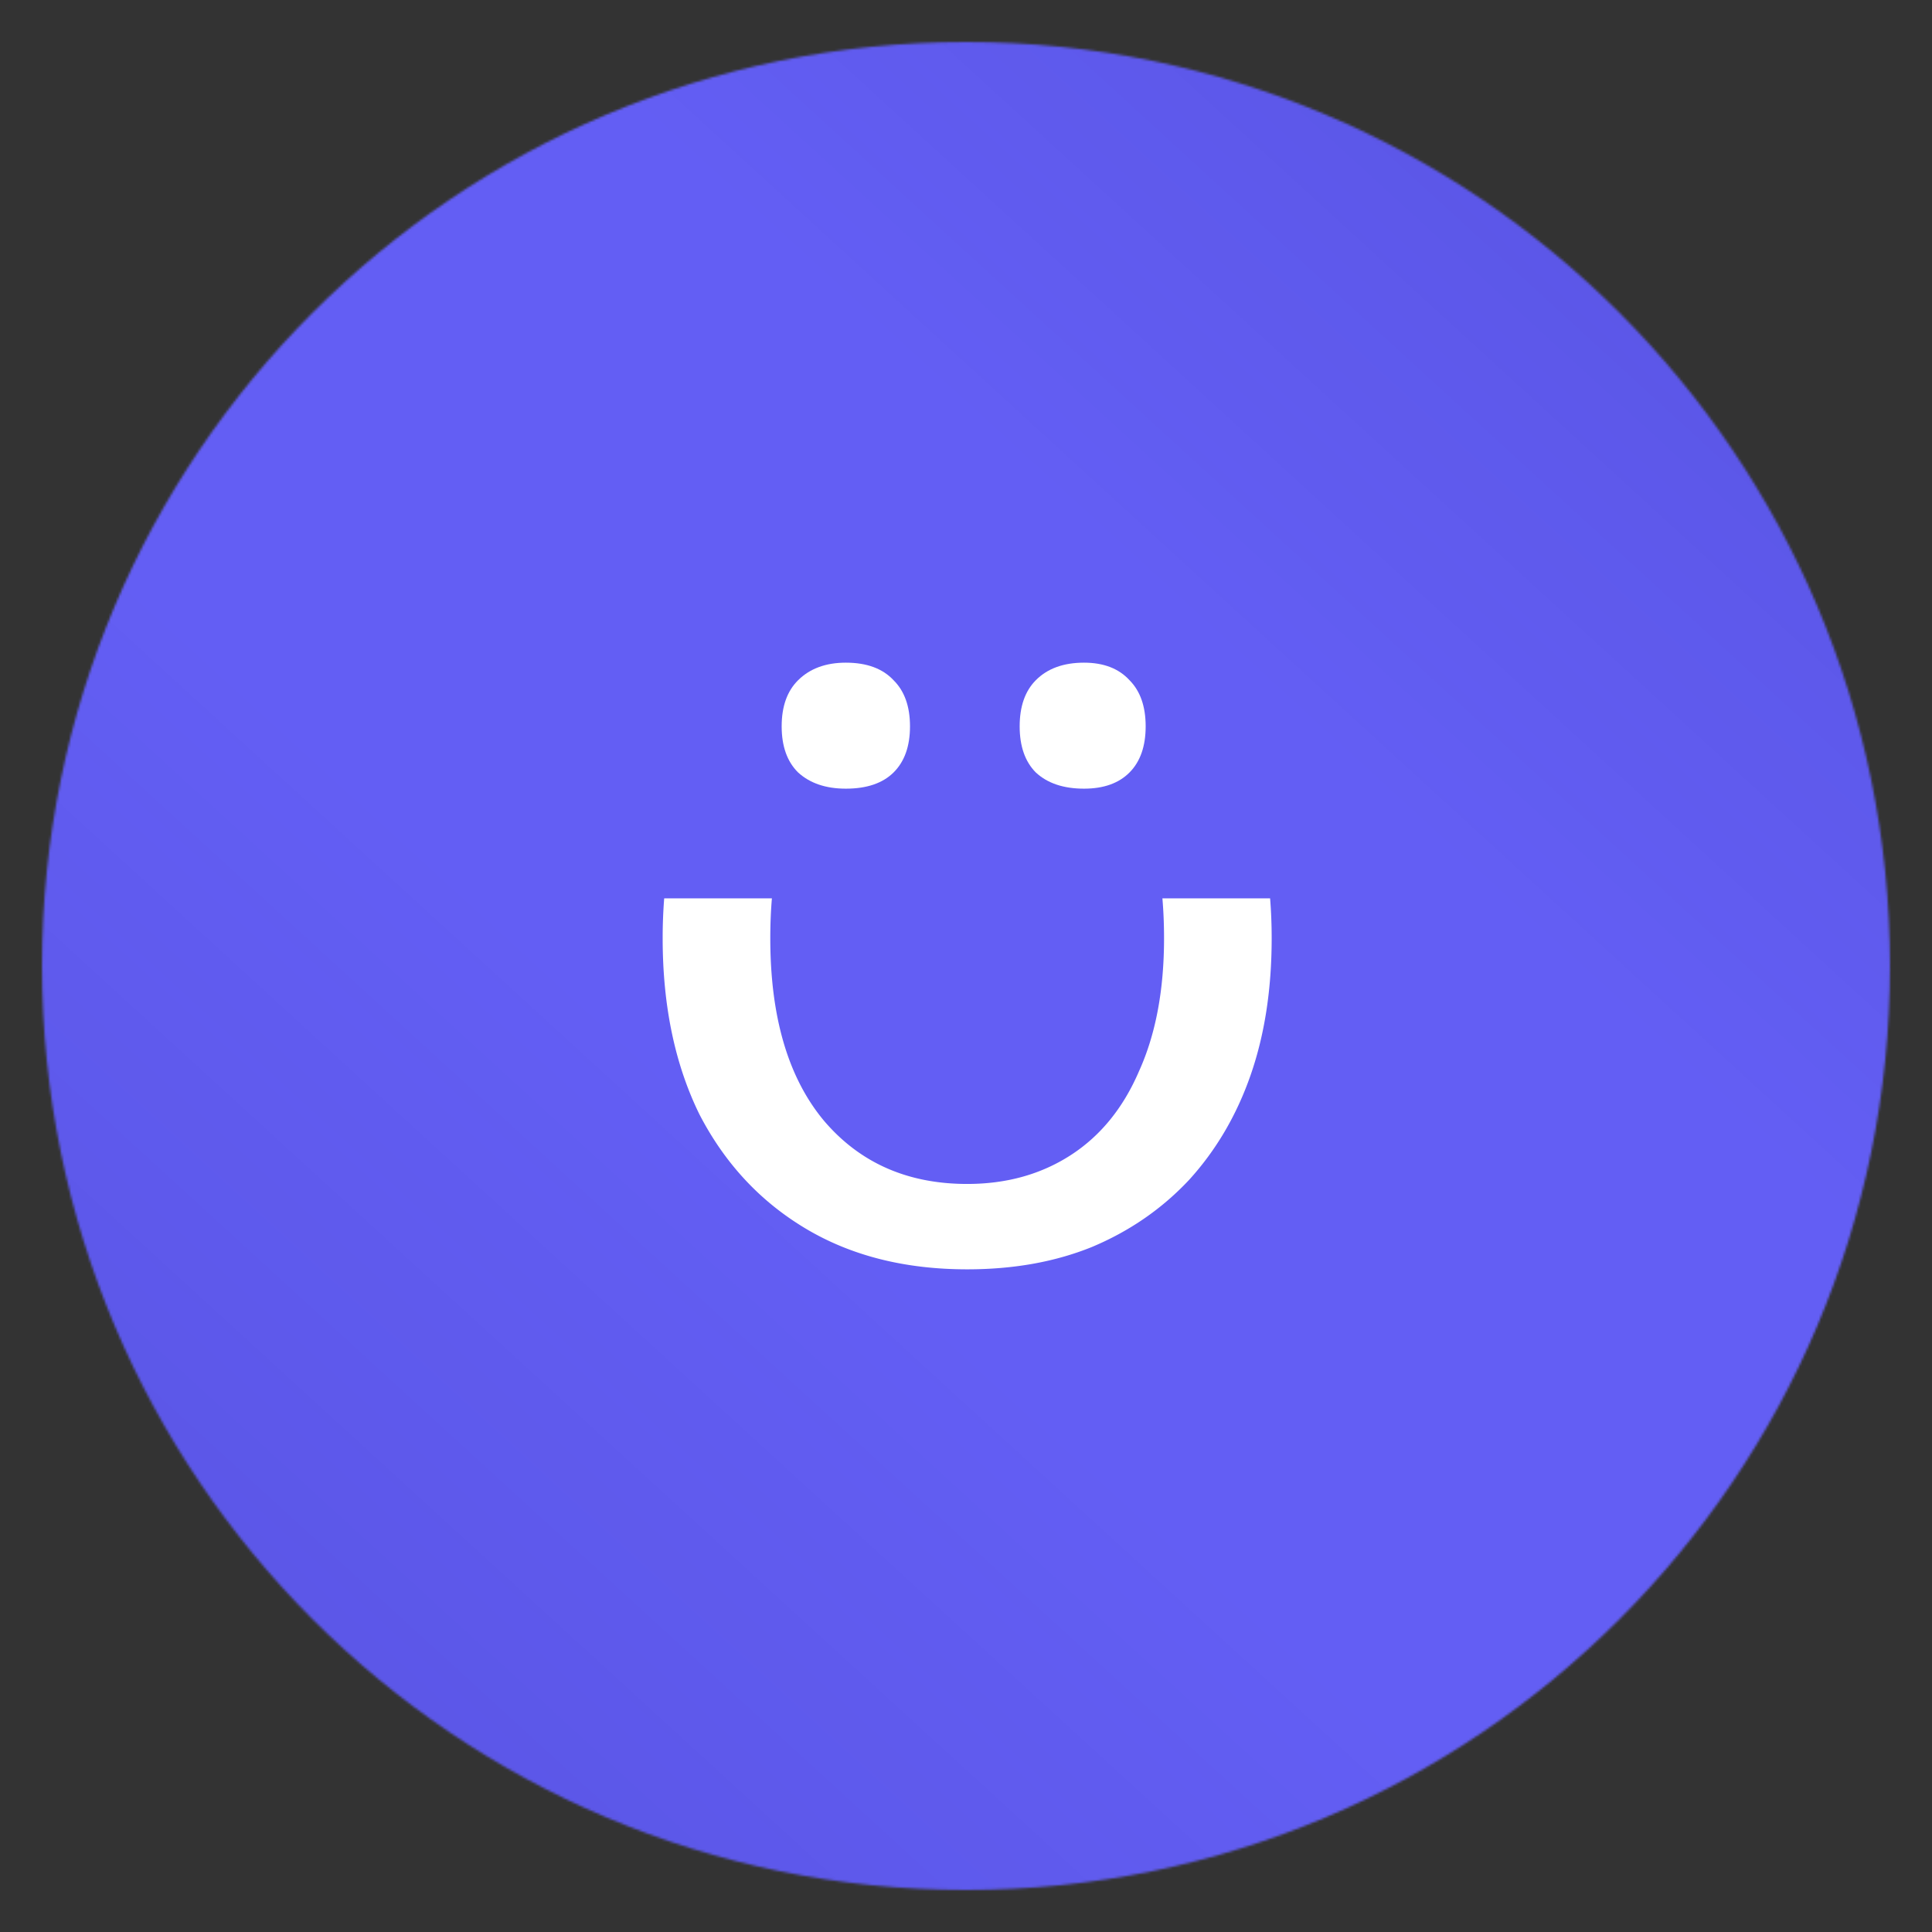 <svg preserveAspectRatio="xMidYMid meet" data-bbox="-138 -101.316 1104 1030.633" xmlns="http://www.w3.org/2000/svg" viewBox="0 0 828 828" height="828" width="828" data-type="ugc" role="presentation" aria-hidden="true" aria-label="">
    <rect x="0" y="0" width="828" height="828" fill="#333333" stroke="none"/>
    <g>
        <mask height="792" width="792" y="18" x="18" maskUnits="userSpaceOnUse" style="mask-type:alpha" id="7ddd276b-349d-4f3d-8567-c6c0a6a0762c_comp-kbgakxea_r_comp-liu7a4zw" fill="none">
            <path fill="#D9D9D9" d="M810 414c0 218.705-177.295 396-396 396S18 632.705 18 414 195.295 18 414 18s396 177.295 396 396z"></path>
        </mask>
        <g mask="url(#7ddd276b-349d-4f3d-8567-c6c0a6a0762c_comp-kbgakxea_r_comp-liu7a4zw)">
            <path fill="#635EF4" d="M966-101.316H-138V929.317H966V-101.316Z"></path>
            <path fill-opacity=".15" fill="url(#a10ab04b-008f-47bb-a8ed-5f5bc397542e_comp-kbgakxea_r_comp-liu7a4zw)" d="M929.883-46.898H-101.883v944.437H929.883V-46.898Z"></path>
            <path fill="#ffffff" d="M284.655 385a218.737 218.737 0 0 0-.655 17.135c0 28.899 5.25 54.044 15.75 75.436 10.875 21.017 26.062 37.343 45.562 48.977C364.812 538.183 387.875 544 414.5 544c19.875 0 37.687-3.19 53.437-9.57 16.125-6.756 30-16.326 41.625-28.711C521.187 492.958 530 477.946 536 460.682c6-17.263 9-36.779 9-58.547 0-5.874-.225-11.586-.674-17.135h-46.153c.468 5.466.702 11.178.702 17.135 0 22.143-3.562 41.096-10.688 56.858-6.75 15.763-16.5 27.773-29.249 36.03-12.751 8.256-27.563 12.385-44.438 12.385-25.5 0-45.938-9.007-61.313-27.022-15.375-18.39-23.062-44.473-23.062-78.251 0-5.966.229-11.678.688-17.135h-46.158Z"></path>
            <path fill="#ffffff" d="M443.894 331.033c4.978 4.645 11.872 6.967 20.681 6.967 8.425 0 14.936-2.322 19.531-6.967 4.596-4.646 6.894-11.227 6.894-19.743 0-8.516-2.298-15.096-6.894-19.742C479.511 286.516 473 284 464.575 284c-8.809 0-15.703 2.516-20.681 7.548-4.596 4.646-6.894 11.226-6.894 19.742s2.298 15.097 6.894 19.743Z"></path>
            <path fill="#ffffff" d="M342.021 331.033c5.071 4.645 11.897 6.967 20.479 6.967 8.971 0 15.798-2.322 20.479-6.967 4.681-4.646 7.021-11.227 7.021-19.743 0-8.516-2.34-15.096-7.021-19.742-4.681-5.032-11.508-7.548-20.479-7.548-8.582 0-15.408 2.516-20.479 7.548-4.68 4.646-7.021 11.226-7.021 19.742s2.341 15.097 7.021 19.743Z"></path>
        </g>
        <defs fill="none">
            <linearGradient gradientUnits="userSpaceOnUse" y2="980.846" x2="-10.873" y1="-46.898" x1="929.883" id="a10ab04b-008f-47bb-a8ed-5f5bc397542e_comp-kbgakxea_r_comp-liu7a4zw">
                <stop stop-color="#03004E" offset=".047"></stop>
                <stop stop-opacity="0" stop-color="#03004E" offset=".37"></stop>
                <stop stop-opacity="0" stop-color="#03004E" offset=".578"></stop>
                <stop stop-color="#03004E" offset=".974"></stop>
            </linearGradient>
        </defs>
    </g>
</svg>